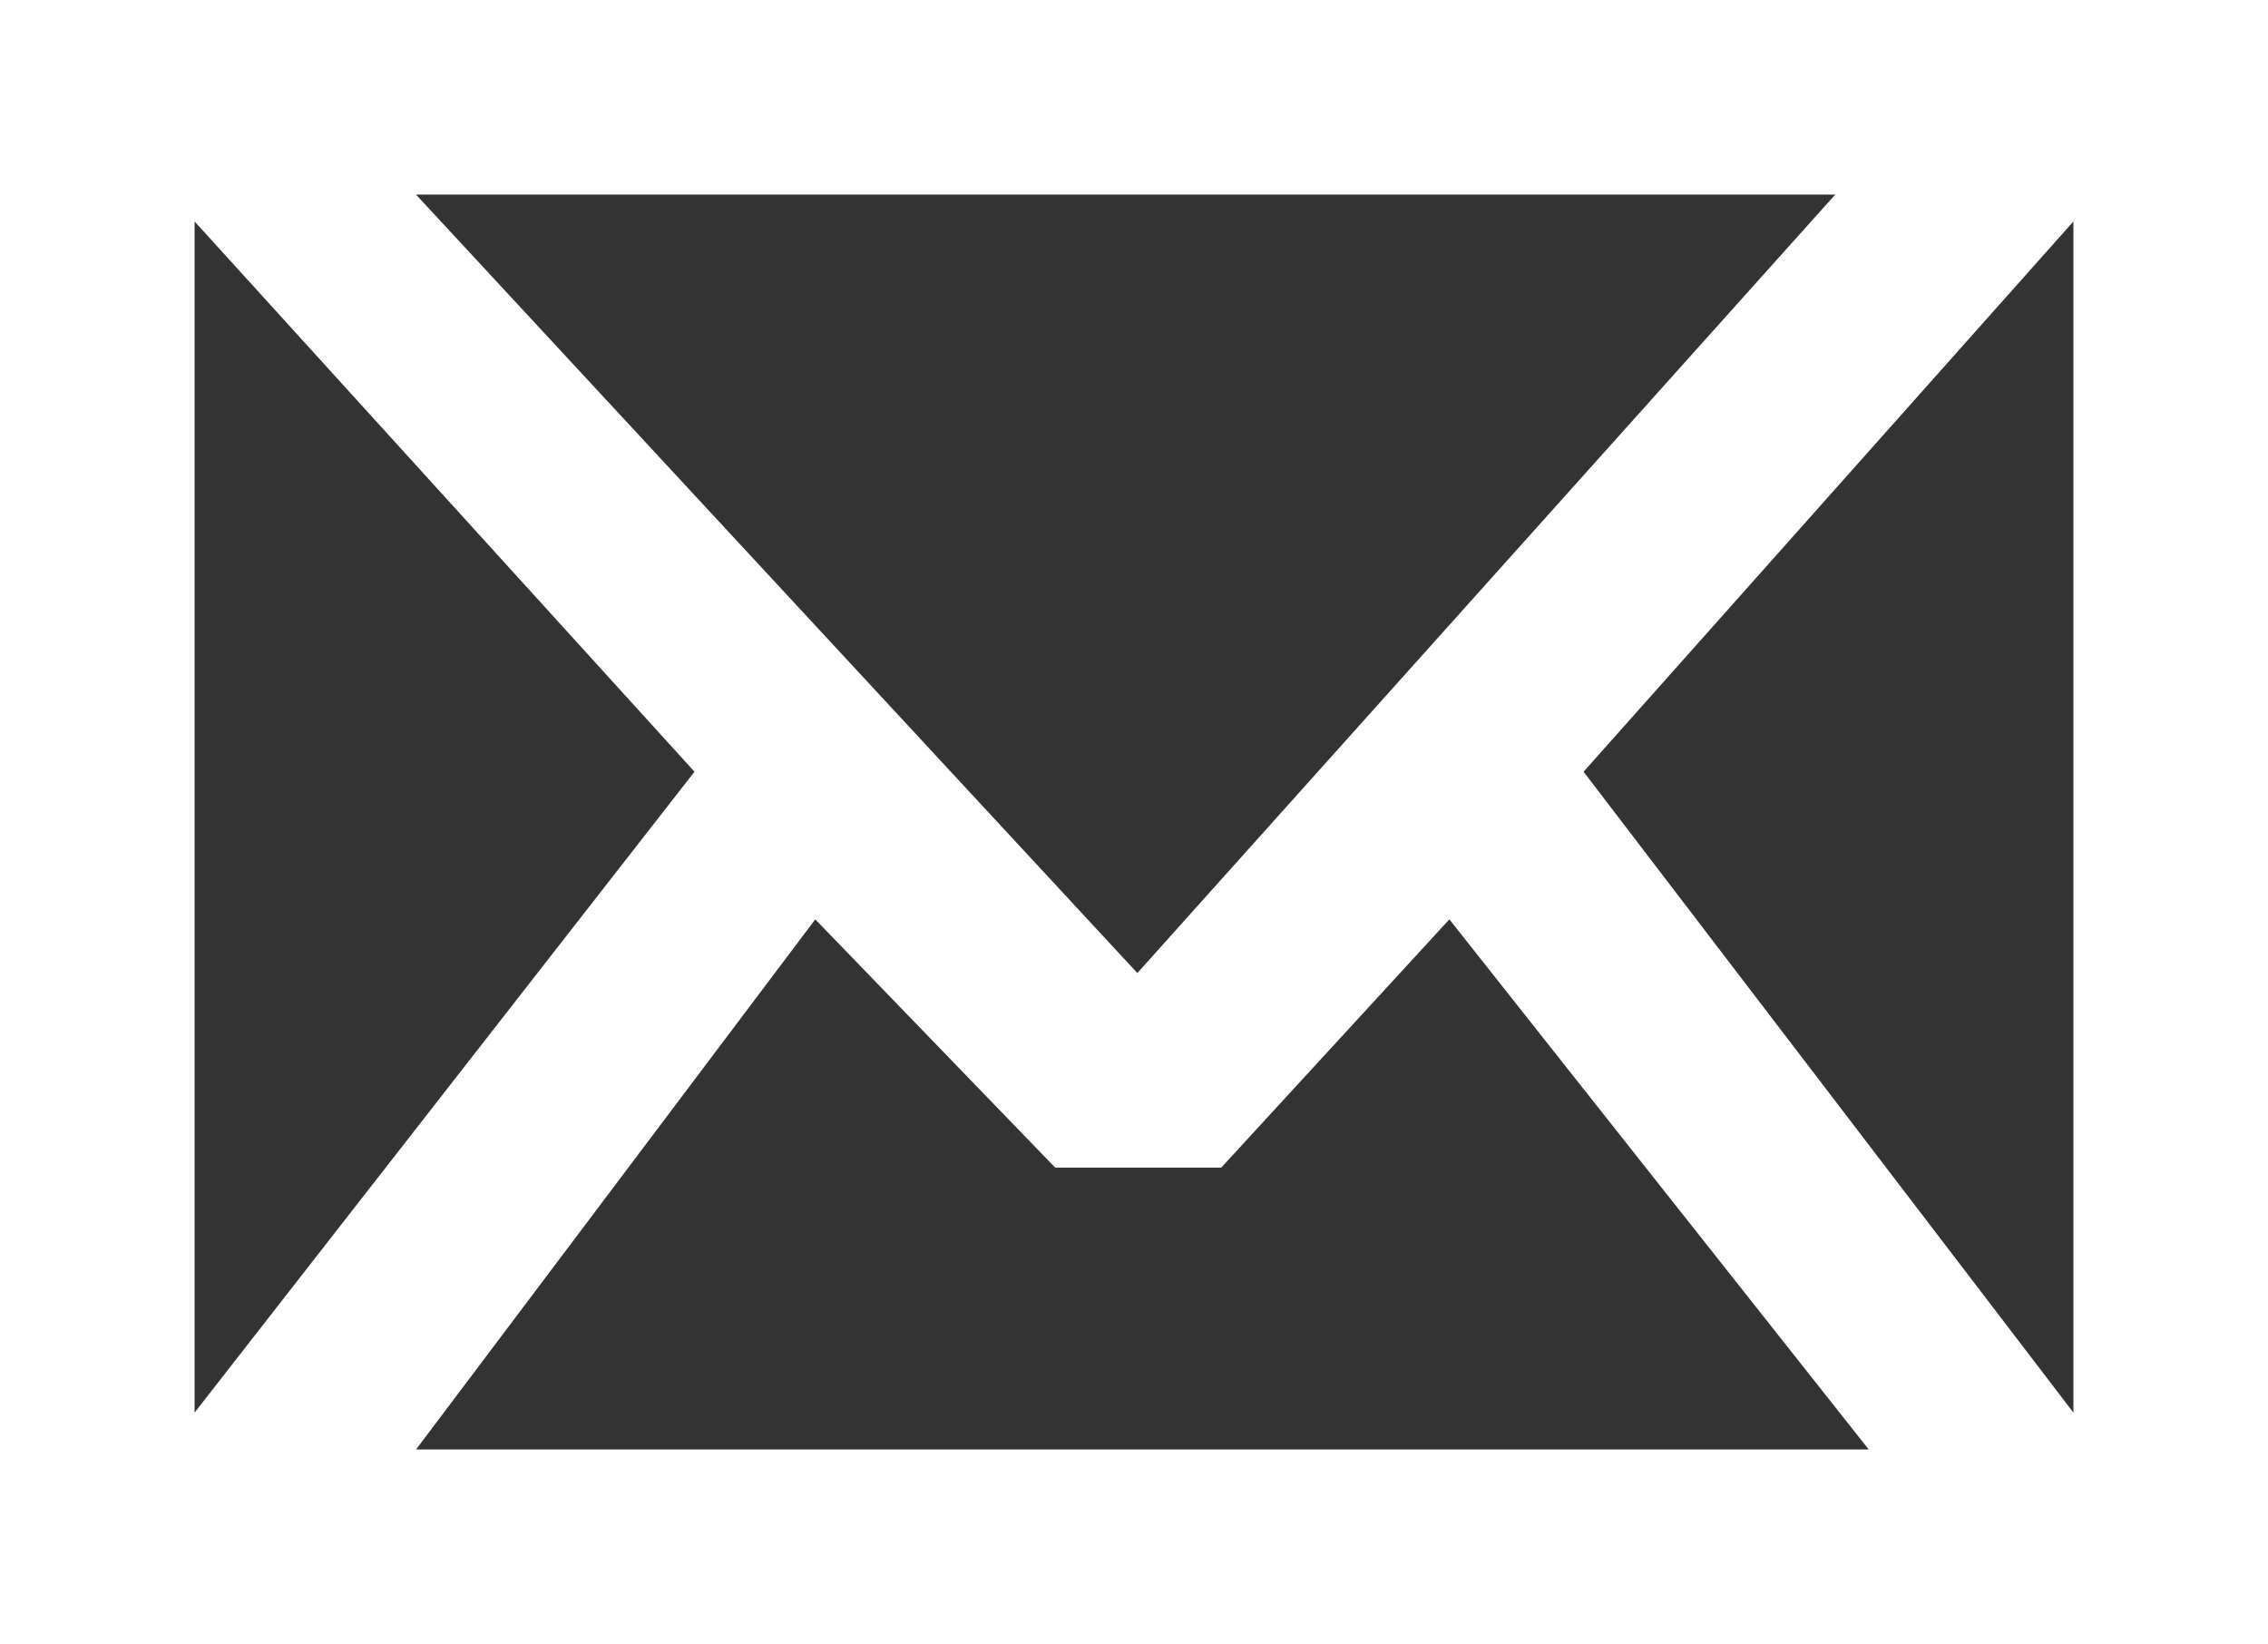 <?xml version="1.0" encoding="UTF-8" standalone="no"?>
<svg xmlns:cc="http://creativecommons.org/ns#" xmlns="http://www.w3.org/2000/svg" version="1.1" id="svg2" enable-background="new 0 0 67.6 49" viewBox="0 0 67.6 49">
	<rect x="0" y="0" width="67.6" height="49" fill="#333333" stroke="none"/>
	<path id="path1" d="M 67.6,49 0,49 0,-5.5301825e-7 l 67.6,0 z M 55.7,43.2 c -4.167,-5.267 -8.333,-10.533 -12.5,-15.8 -2.267,2.466 -4.533,4.933 -6.8,7.399 -1.649,0 -3.299,0 -4.948,0 C 29.068,32.333 26.684,29.866 24.3,27.4 20.333,32.667 16.367,37.933 12.4,43.2 c 14.433,0 28.867,0 43.3,0 z M 5.8,6.6 c 0,11.833 0,23.667 0,35.5 C 10.767,35.733 15.733,29.367 20.7,23 15.733,17.533 10.767,12.067 5.8,6.6 z M 12.4,5.8 C 19.567,13.533 26.733,21.267 33.9,29 40.833,21.267 47.767,13.533 54.7,5.8 c -14.1,0 -28.2,0 -42.3,0 z M 61.8,6.6 C 56.933,12.067 52.067,17.533 47.2,23 c 4.867,6.367 9.733,12.733 14.6,19.1" style="fill:#fefefe;fill-opacity:1;fill-rule:evenodd" />
</svg>
